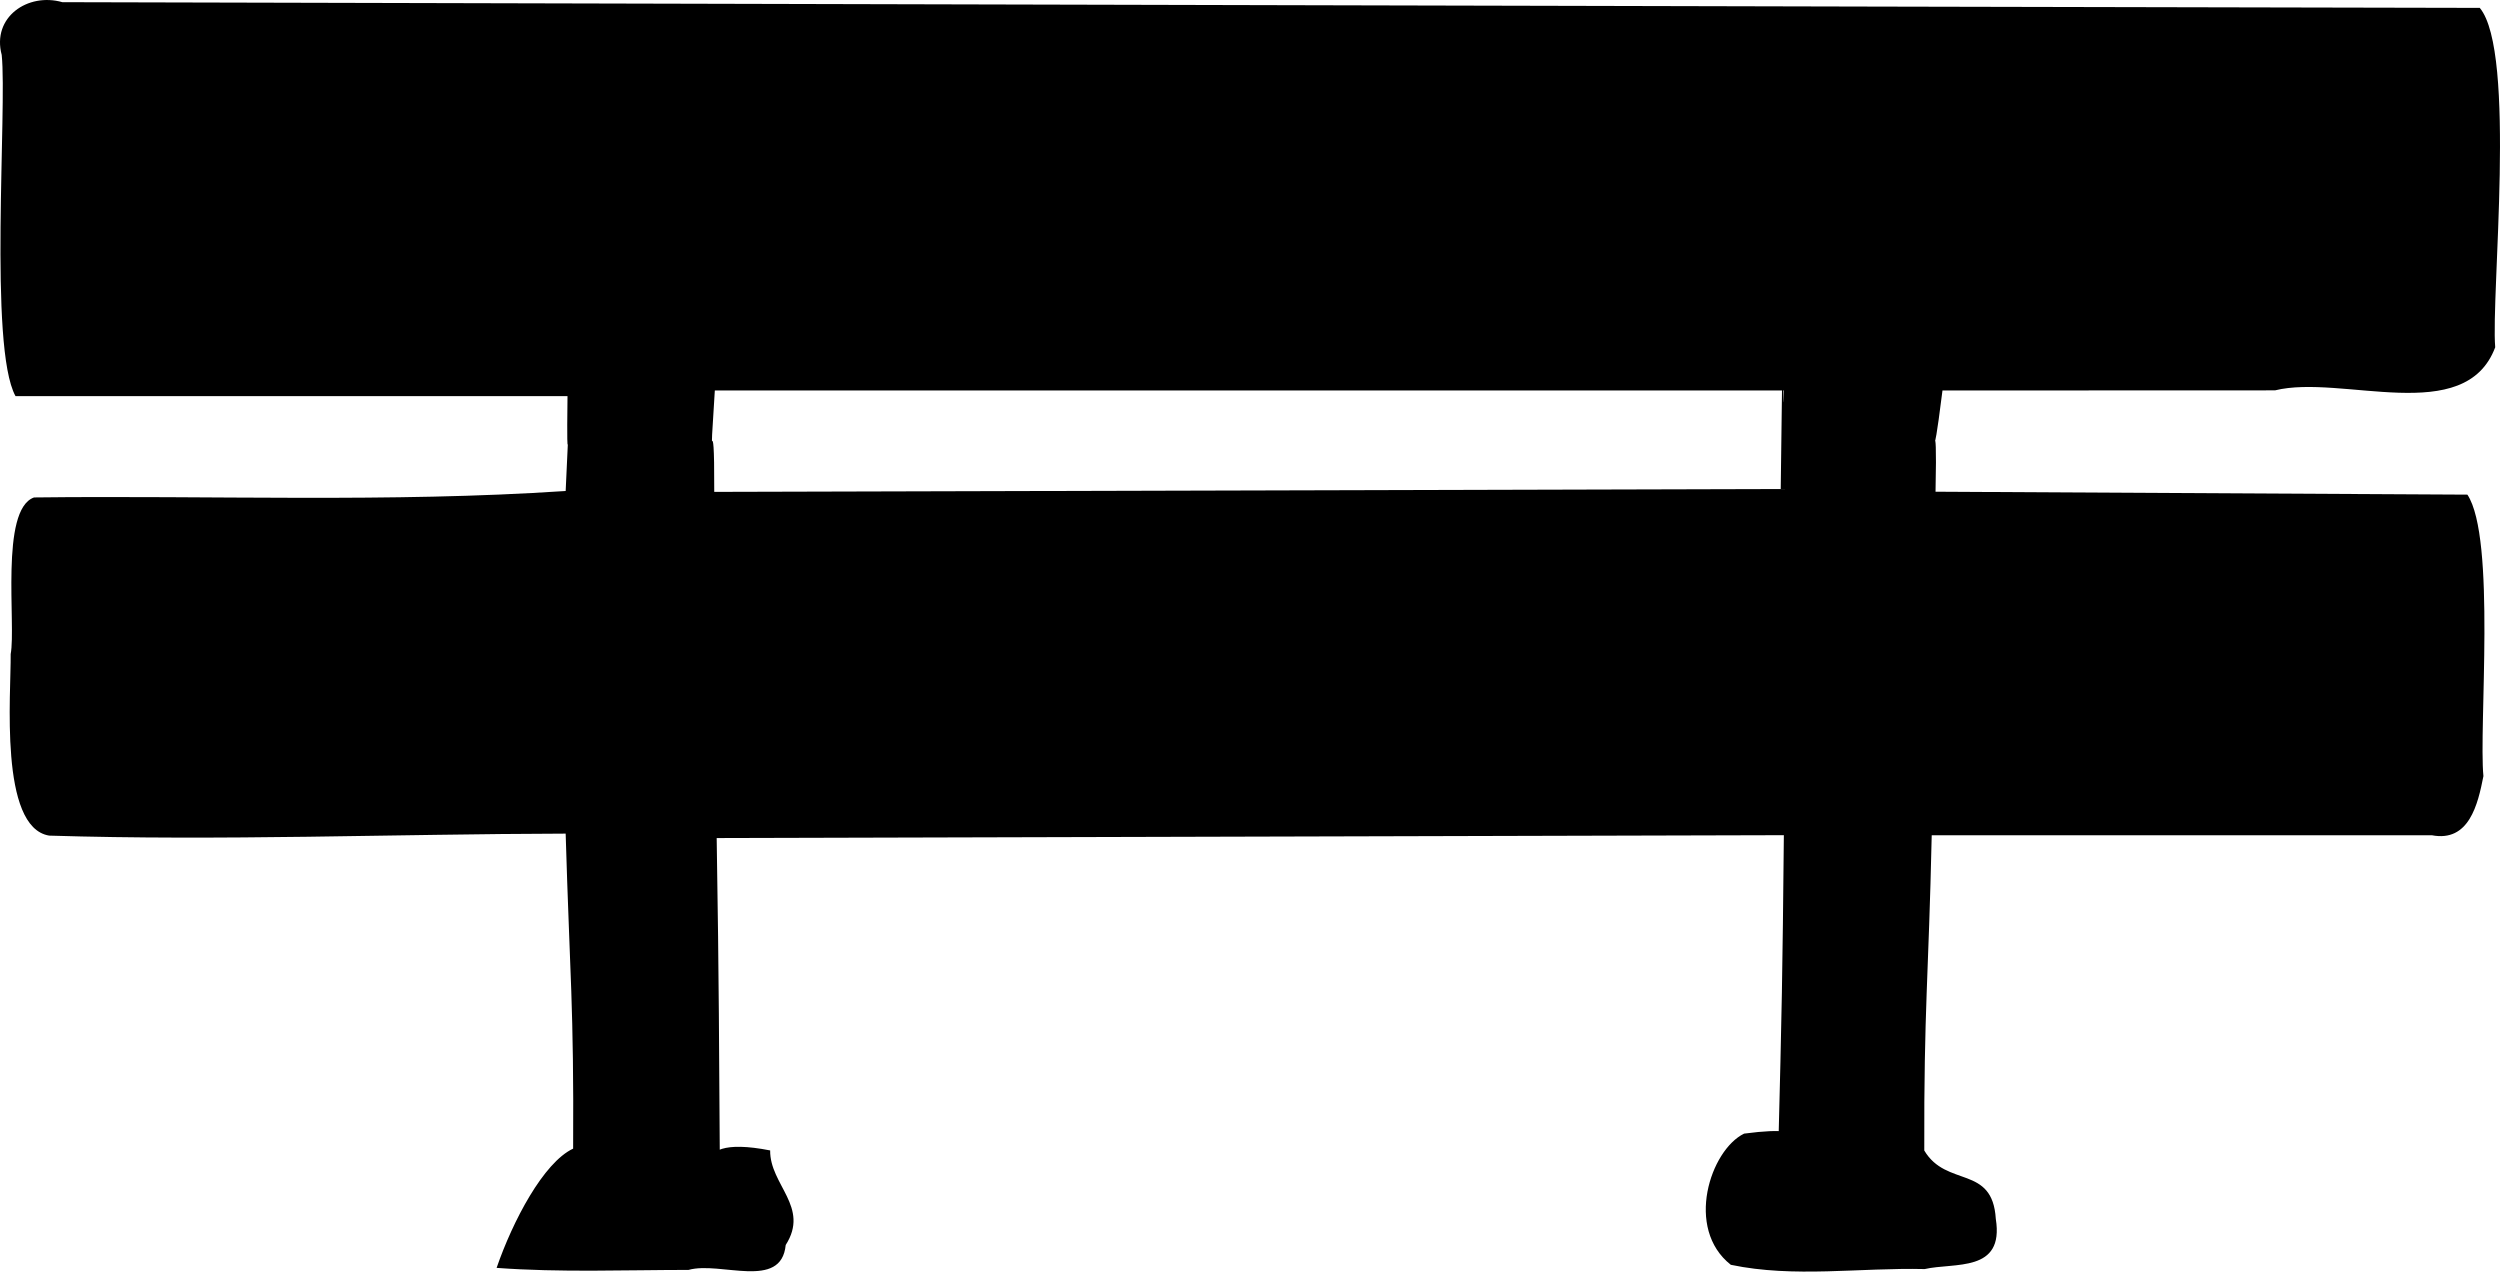 <svg xmlns="http://www.w3.org/2000/svg" xml:space="preserve" width="444.066" height="225.868" viewBox="0 0 444.066 225.868"><path d="M31.649 277.142c2.86-8.302 8.323-18.715 13.593-21.18.151-25.326-.585-30.644-1.327-55.956-30.578.07-61.183 1.3-91.74.355-8.935-1.45-6.752-25.36-6.84-32.244.978-5.17-1.952-25.671 4.148-27.823 31.466-.382 63.096.938 94.433-1.146.762-17.116.108.68.327-16.854h-98.05c-4.792-8.69-1.47-51.104-2.45-60.604-1.792-6.71 4.648-11.122 10.77-9.37 143.133.34 286.267.732 429.401 1.013 6.559 7.867 1.973 50.91 2.741 60.289-5.36 14.253-27.264 4.716-39.115 7.65-19.688.011-39.376.015-59.065.022-2.215 17.823-.842.001-1.233 17.98l94.473.52c5.115 7.721 2.002 41.31 2.846 50-.987 5.026-2.548 11.779-9.174 10.5h-88.823c-.554 25.331-1.395 30.66-1.322 56 3.93 6.63 12.122 2.5 12.704 12.141 1.541 9.616-7.344 7.705-12.634 8.918-11.46-.282-23.2 1.605-34.431-.756-8.215-6.463-3.645-20.372 2.356-23.303 14.816-1.957 6.066 3.034 6.066 3.034.642-25.343.75-30.695.996-56.044l-189.557.51c.439 27.497.397 35 .592 62.5-.629-.048-7.792-10.279 8.908-7.014-.081 6.125 7.092 10.024 2.76 16.797-.781 8.1-11.616 2.836-17.257 4.426-11.36.008-22.767.476-34.096-.36m228.385-161.098c.097-8.917.194 14.167.29 5.25H70.41c-1.113 17.899-.053.017-.102 18.01l189.435-.51c.097-8.917.194-13.833.292-22.75" style="fill:#000" transform="translate(56.561 -51.934)"/></svg>